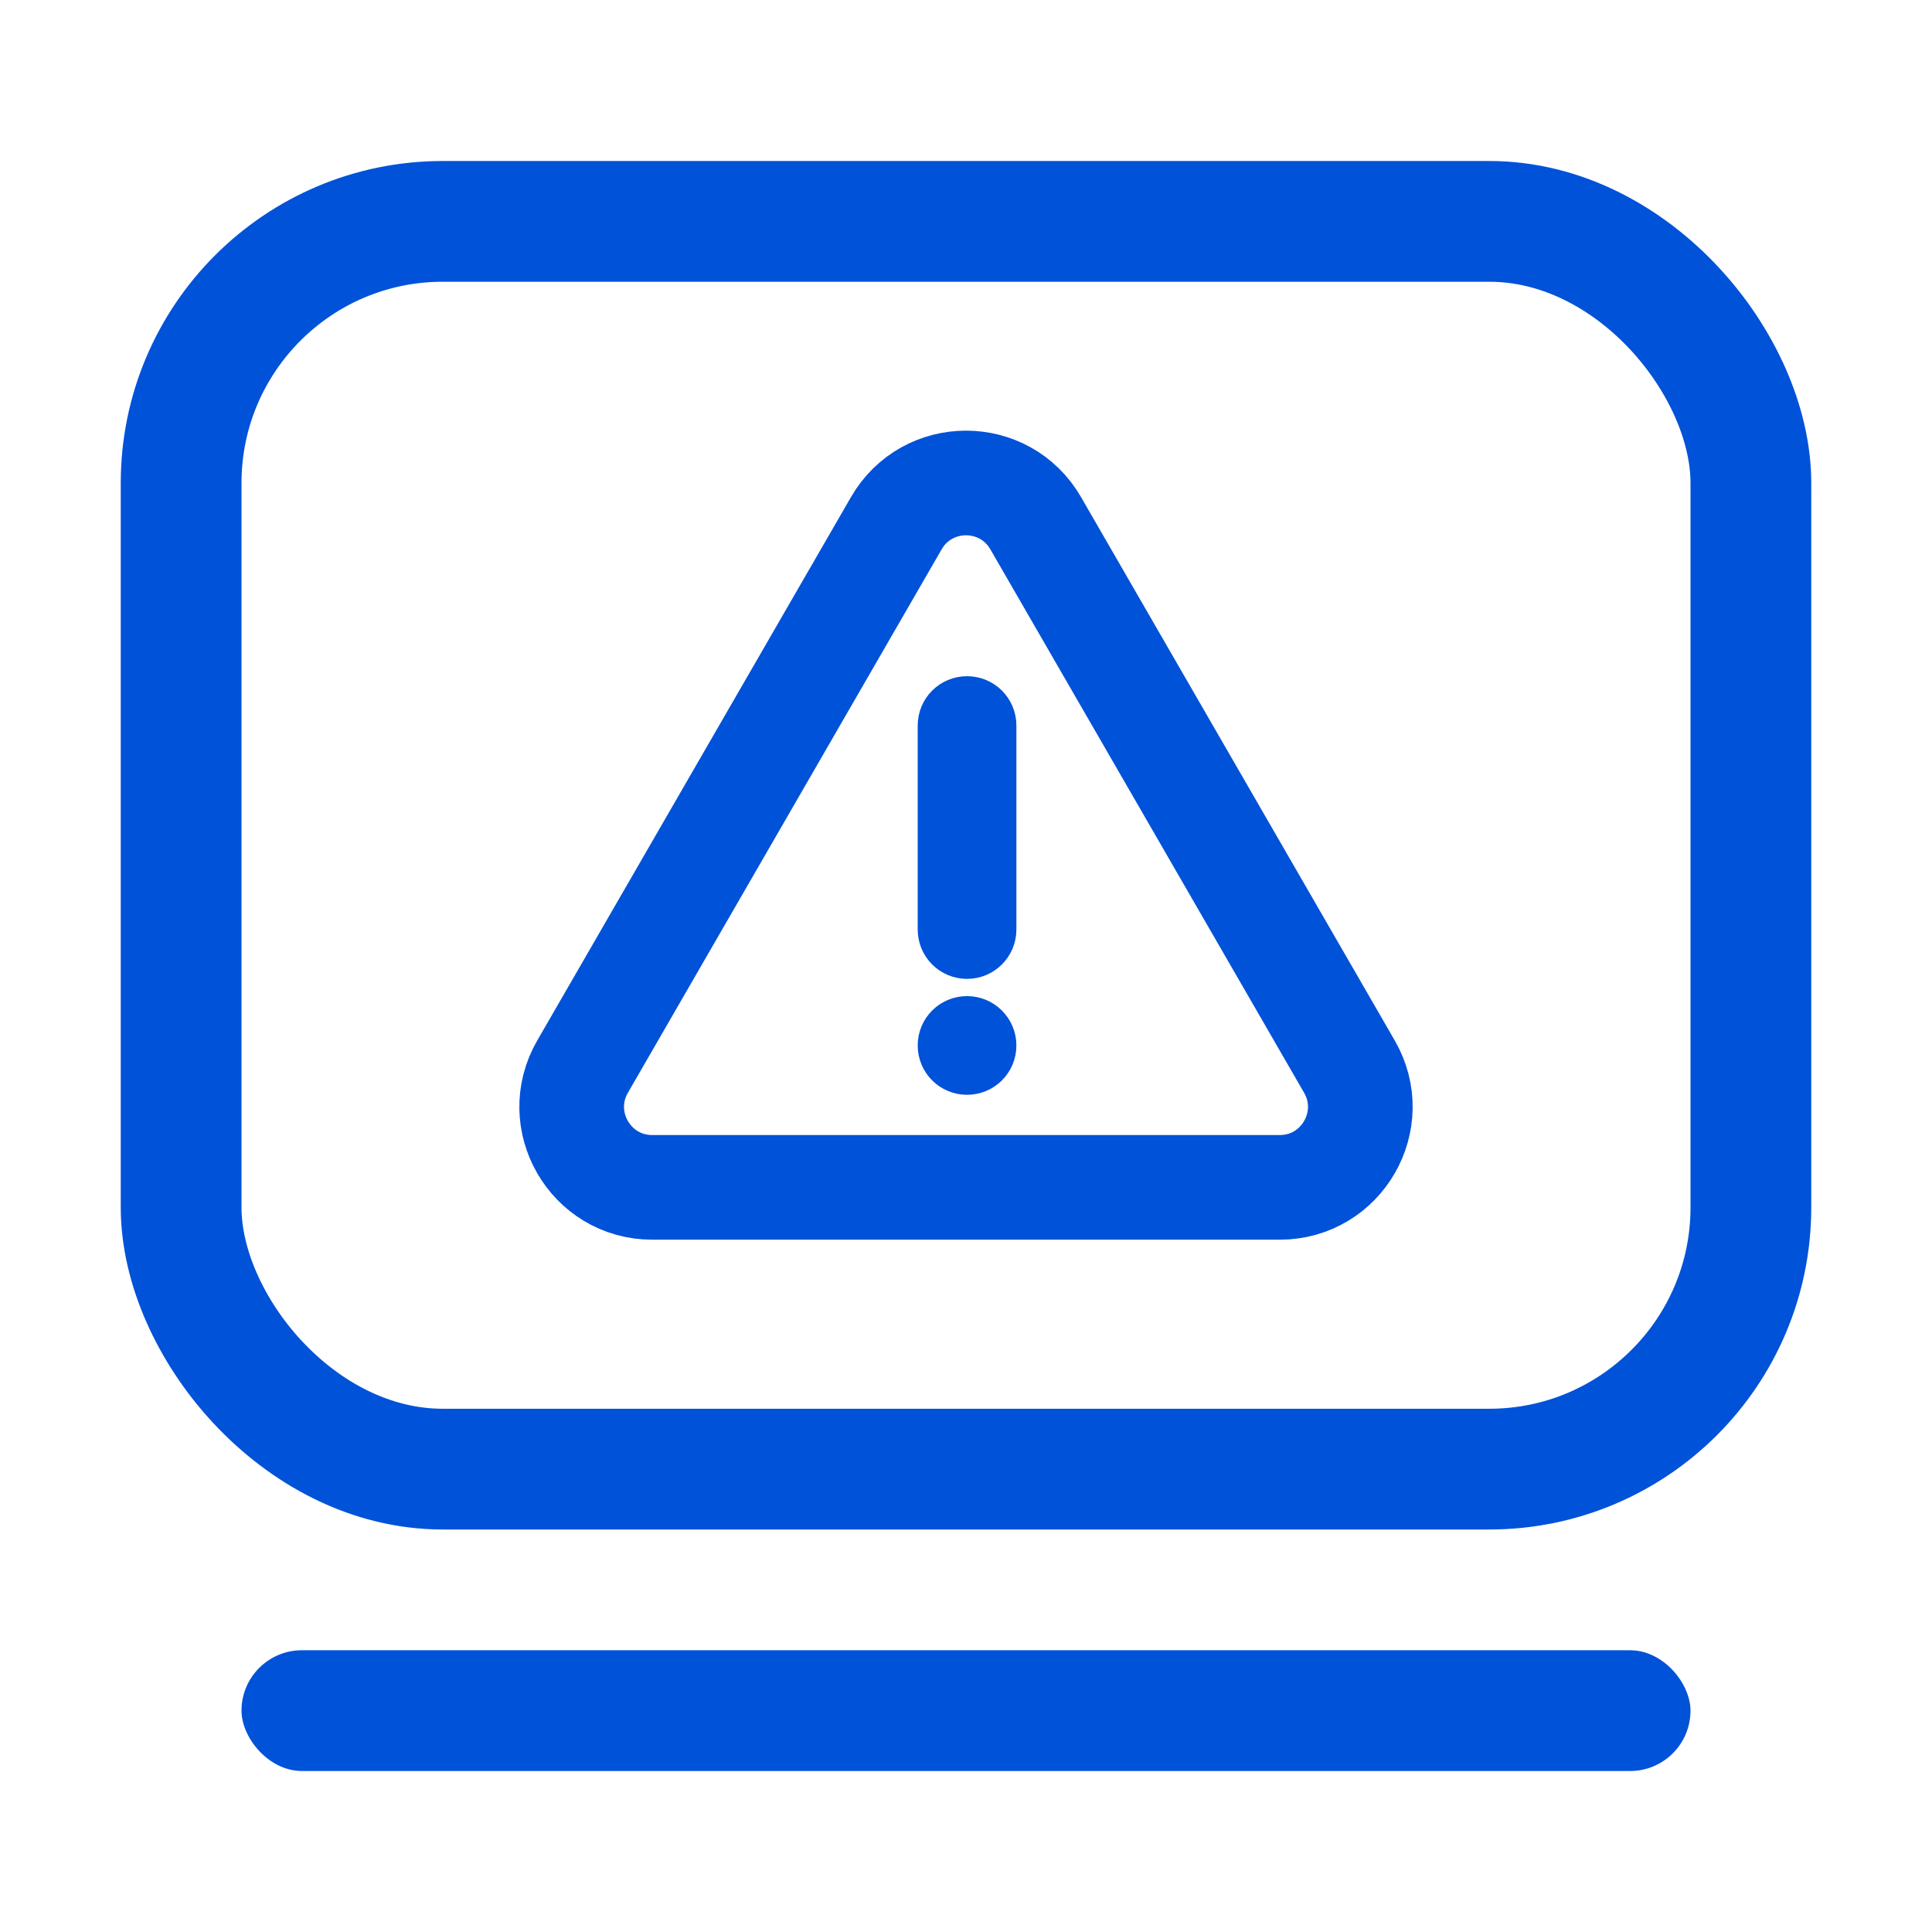 <svg width="24" height="24" viewBox="0 0 24 24" fill="none" xmlns="http://www.w3.org/2000/svg">
<rect x="2.25" y="2.75" width="19.5" height="15.5" rx="3.25" stroke="#0052D9" stroke-width="1.5"/>
<rect x="3" y="20.5" width="18" height="1.5" rx="0.75" fill="#0052D9"/>
<path d="M11.134 6.5C11.519 5.833 12.481 5.833 12.866 6.5L16.763 13.25C17.148 13.917 16.667 14.75 15.897 14.75H8.103C7.333 14.75 6.852 13.917 7.237 13.25L11.134 6.5Z" stroke="#0052D9" stroke-width="1.3"/>
<path d="M12.013 12.06C11.729 12.06 11.5 11.831 11.5 11.547V9.013C11.5 8.729 11.729 8.5 12.013 8.5C12.297 8.5 12.526 8.729 12.526 9.013V11.547C12.526 11.831 12.296 12.06 12.013 12.06ZM12.526 12.987C12.526 13.271 12.297 13.5 12.013 13.5C11.729 13.5 11.5 13.271 11.5 12.987C11.5 12.703 11.729 12.474 12.013 12.474C12.296 12.474 12.526 12.704 12.526 12.987Z" fill="#0052D9" stroke="#0052D9" stroke-width="0.2"/>
</svg>
